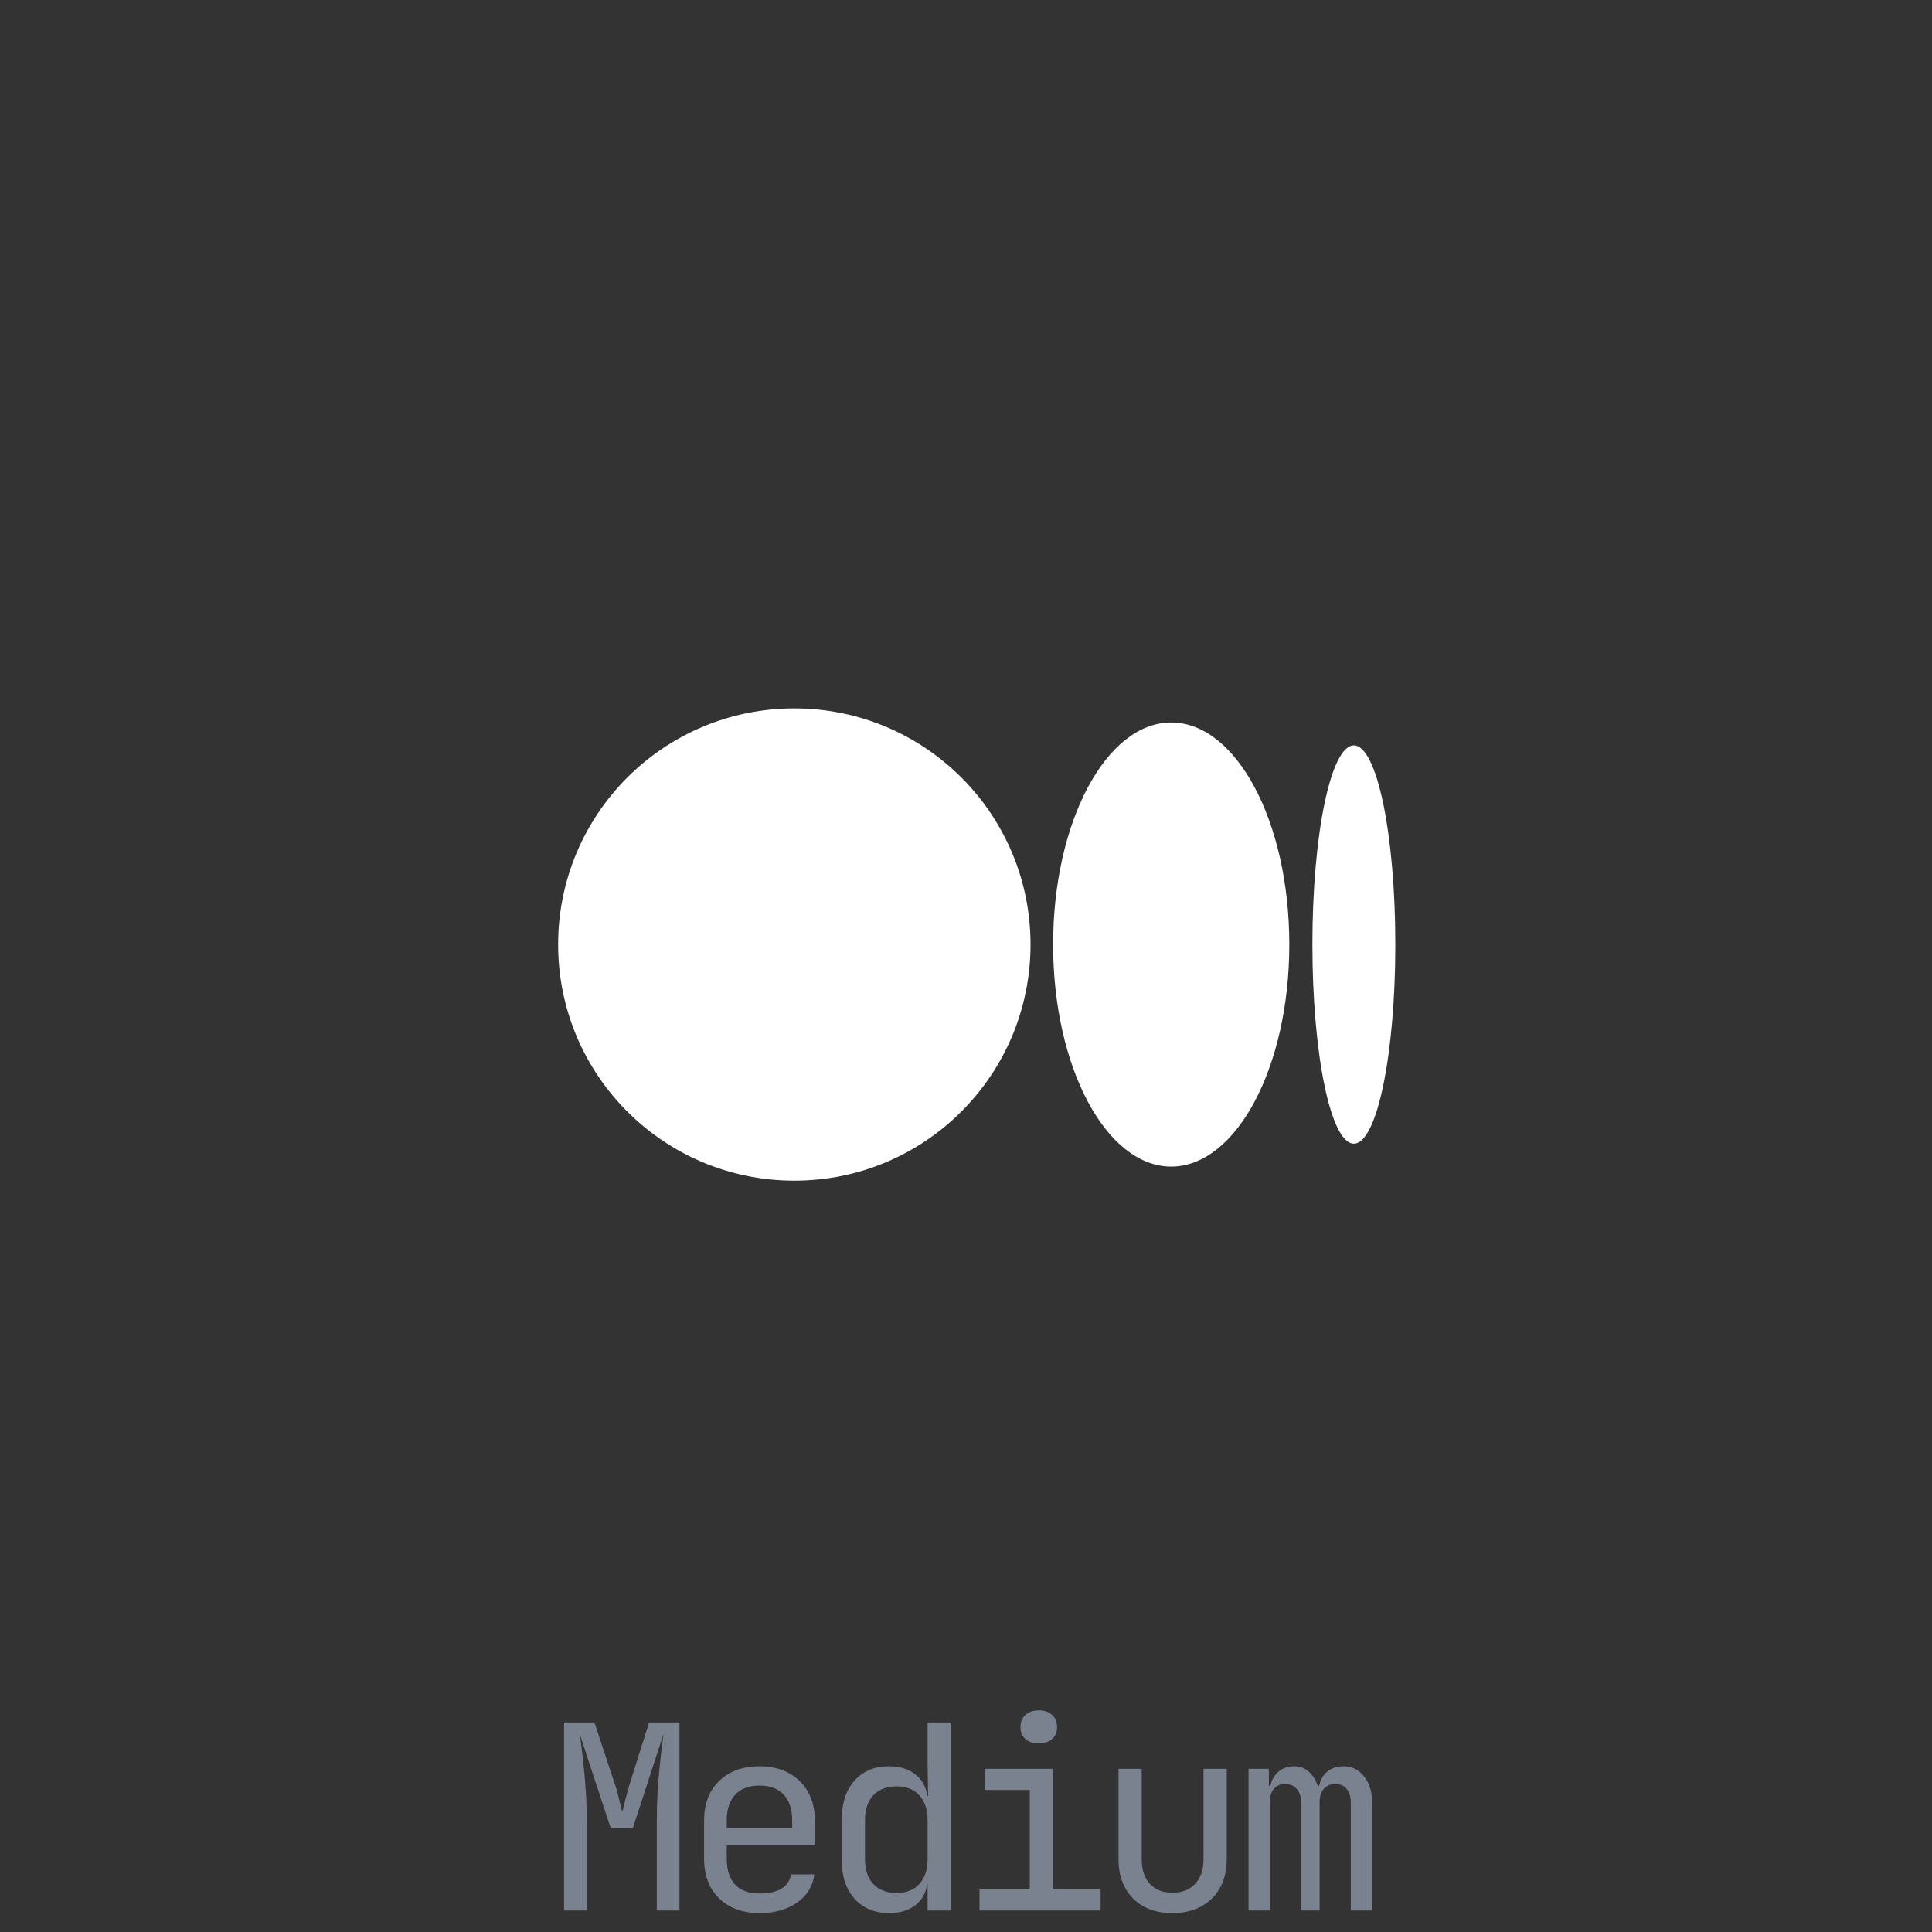 <?xml version="1.0" encoding="UTF-8"?> <svg xmlns="http://www.w3.org/2000/svg" width="90" height="90" viewBox="0 0 90 90" fill="none"><rect x="0" y="0" width="90" height="90" fill="#333333" stroke="none"/> <path d="M48.006 44C48.006 50.071 43.092 55 37.003 55C30.915 55 26 50.071 26 44C26 37.929 30.915 33 37.003 33C43.092 33 48.006 37.929 48.006 44ZM60.061 44C60.061 49.706 57.591 54.344 54.559 54.344C51.527 54.344 49.058 49.706 49.058 44C49.058 38.294 51.527 33.656 54.559 33.656C57.591 33.656 60.061 38.269 60.061 44ZM65 44C65 49.124 64.144 53.276 63.068 53.276C61.992 53.276 61.137 49.124 61.137 44C61.137 38.876 61.992 34.724 63.068 34.724C64.144 34.724 65 38.876 65 44Z" fill="white"></path> <path opacity="0.45" d="M26.276 89V80.24H27.692L28.628 83.072C28.716 83.328 28.788 83.584 28.844 83.84C28.908 84.088 28.956 84.28 28.988 84.416C29.02 84.28 29.068 84.088 29.132 83.84C29.196 83.584 29.268 83.324 29.348 83.06L30.236 80.24H31.652V89H30.596V84.86C30.596 84.388 30.608 83.92 30.632 83.456C30.664 82.992 30.704 82.536 30.752 82.088C30.8 81.632 30.852 81.196 30.908 80.78L29.48 85.16H28.448L27.008 80.78C27.064 81.18 27.116 81.596 27.164 82.028C27.212 82.452 27.252 82.9 27.284 83.372C27.316 83.836 27.332 84.332 27.332 84.86V89H26.276ZM35.379 89.12C34.859 89.12 34.403 89.016 34.011 88.808C33.627 88.6 33.327 88.308 33.111 87.932C32.903 87.548 32.799 87.104 32.799 86.6V84.8C32.799 84.288 32.903 83.844 33.111 83.468C33.327 83.092 33.627 82.8 34.011 82.592C34.403 82.384 34.859 82.28 35.379 82.28C35.899 82.28 36.351 82.384 36.735 82.592C37.127 82.8 37.427 83.092 37.635 83.468C37.851 83.844 37.959 84.288 37.959 84.8V85.964H33.855V86.6C33.855 87.12 33.987 87.52 34.251 87.8C34.515 88.072 34.891 88.208 35.379 88.208C35.795 88.208 36.131 88.136 36.387 87.992C36.643 87.84 36.799 87.616 36.855 87.32H37.935C37.863 87.872 37.591 88.312 37.119 88.64C36.655 88.96 36.075 89.12 35.379 89.12ZM36.903 85.244V84.8C36.903 84.28 36.771 83.88 36.507 83.6C36.251 83.32 35.875 83.18 35.379 83.18C34.891 83.18 34.515 83.32 34.251 83.6C33.987 83.88 33.855 84.28 33.855 84.8V85.148H36.987L36.903 85.244ZM41.411 89.12C40.755 89.12 40.223 88.9 39.815 88.46C39.415 88.02 39.215 87.424 39.215 86.672V84.74C39.215 83.98 39.415 83.38 39.815 82.94C40.215 82.5 40.747 82.28 41.411 82.28C41.955 82.28 42.391 82.428 42.719 82.724C43.047 83.02 43.211 83.416 43.211 83.912L42.995 83.66H43.235L43.211 82.16V80.24H44.291V89H43.211V87.74H42.995L43.211 87.488C43.211 87.992 43.047 88.392 42.719 88.688C42.391 88.976 41.955 89.12 41.411 89.12ZM41.771 88.184C42.219 88.184 42.571 88.044 42.827 87.764C43.083 87.484 43.211 87.096 43.211 86.6V84.8C43.211 84.304 43.083 83.916 42.827 83.636C42.571 83.356 42.219 83.216 41.771 83.216C41.315 83.216 40.955 83.352 40.691 83.624C40.427 83.896 40.295 84.288 40.295 84.8V86.6C40.295 87.112 40.427 87.504 40.691 87.776C40.955 88.048 41.315 88.184 41.771 88.184ZM45.63 89V88.016H47.97V83.384H45.87V82.4H49.05V88.016H51.27V89H45.63ZM48.39 81.212C48.126 81.212 47.918 81.144 47.766 81.008C47.614 80.872 47.538 80.688 47.538 80.456C47.538 80.216 47.614 80.028 47.766 79.892C47.918 79.748 48.126 79.676 48.39 79.676C48.654 79.676 48.862 79.748 49.014 79.892C49.166 80.028 49.242 80.216 49.242 80.456C49.242 80.688 49.166 80.872 49.014 81.008C48.862 81.144 48.654 81.212 48.39 81.212ZM54.613 89.12C53.853 89.12 53.245 88.896 52.789 88.448C52.333 87.992 52.105 87.376 52.105 86.6V82.4H53.185V86.6C53.185 87.096 53.313 87.484 53.569 87.764C53.825 88.036 54.173 88.172 54.613 88.172C55.061 88.172 55.413 88.036 55.669 87.764C55.933 87.484 56.065 87.096 56.065 86.6V82.4H57.145V86.6C57.145 87.376 56.913 87.992 56.449 88.448C55.985 88.896 55.373 89.12 54.613 89.12ZM58.161 89V82.4H59.109V83.192H59.325L59.157 83.48C59.157 83.128 59.261 82.84 59.469 82.616C59.677 82.392 59.949 82.28 60.285 82.28C60.637 82.28 60.921 82.424 61.137 82.712C61.361 83 61.473 83.376 61.473 83.84L61.149 83.192H61.653L61.425 83.48C61.425 83.128 61.529 82.84 61.737 82.616C61.953 82.392 62.233 82.28 62.577 82.28C62.977 82.28 63.301 82.44 63.549 82.76C63.797 83.072 63.921 83.48 63.921 83.984V89H62.925V83.972C62.925 83.692 62.861 83.48 62.733 83.336C62.613 83.184 62.437 83.108 62.205 83.108C61.973 83.108 61.793 83.184 61.665 83.336C61.537 83.48 61.473 83.688 61.473 83.96V89H60.609V83.972C60.609 83.692 60.541 83.48 60.405 83.336C60.277 83.184 60.097 83.108 59.865 83.108C59.641 83.108 59.465 83.184 59.337 83.336C59.217 83.48 59.157 83.688 59.157 83.96V89H58.161Z" fill="#D1E3FF"></path> </svg> 